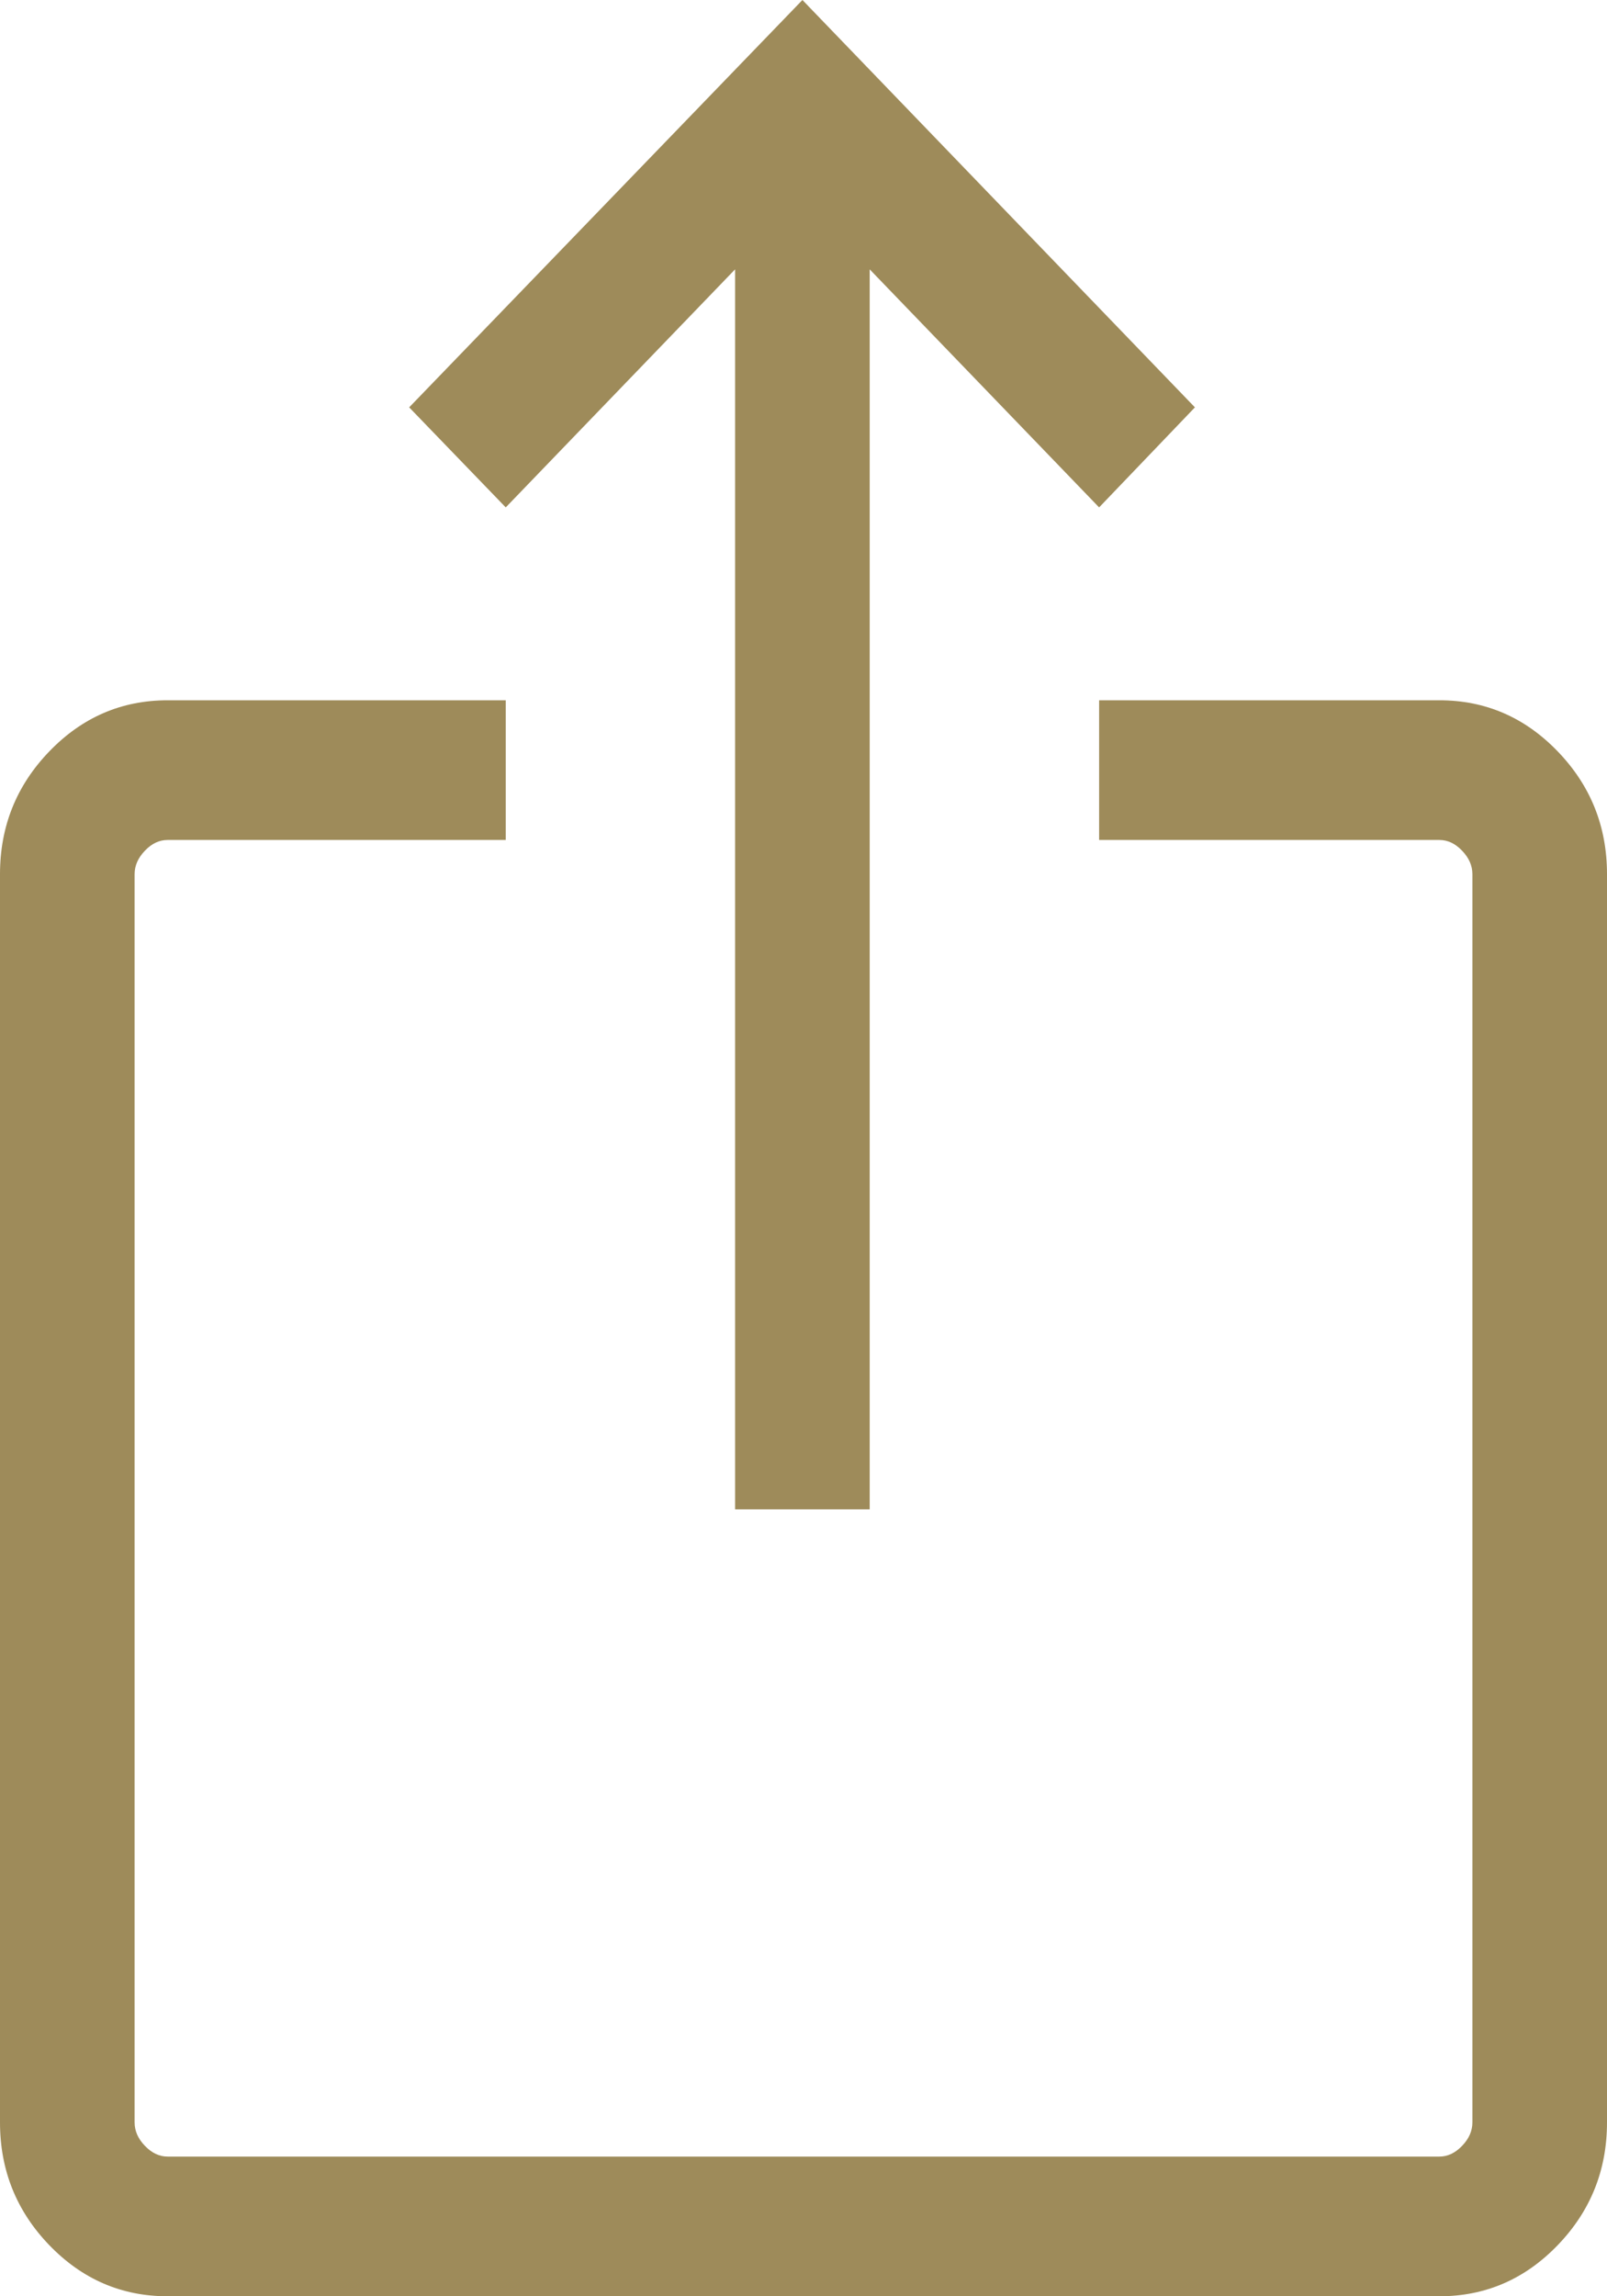 <svg width="21" height="30" viewBox="0 0 21 30" fill="none" xmlns="http://www.w3.org/2000/svg">
<path d="M2.19 30C1.588 30 1.073 29.777 0.644 29.332C0.215 28.887 0 28.352 0 27.728V11.421C0 10.796 0.215 10.262 0.644 9.817C1.073 9.372 1.588 9.149 2.19 9.149H6.609V10.974H2.19C2.082 10.974 1.983 11.02 1.894 11.114C1.804 11.207 1.759 11.309 1.759 11.421V27.728C1.759 27.84 1.804 27.942 1.894 28.035C1.983 28.128 2.082 28.175 2.19 28.175H18.81C18.918 28.175 19.017 28.128 19.106 28.035C19.196 27.942 19.241 27.84 19.241 27.728V11.421C19.241 11.309 19.196 11.207 19.106 11.114C19.017 11.02 18.918 10.974 18.81 10.974H14.363V9.149H18.81C19.412 9.149 19.927 9.372 20.356 9.817C20.785 10.262 21 10.796 21 11.421V27.728C21 28.352 20.785 28.887 20.356 29.332C19.927 29.777 19.412 30 18.81 30H2.19ZM9.606 19.719V3.519L6.609 6.629L5.347 5.322L10.486 0L15.615 5.322L14.363 6.629L11.365 3.519V19.719H9.606Z" fill="#9E8B5A"/>
</svg>
